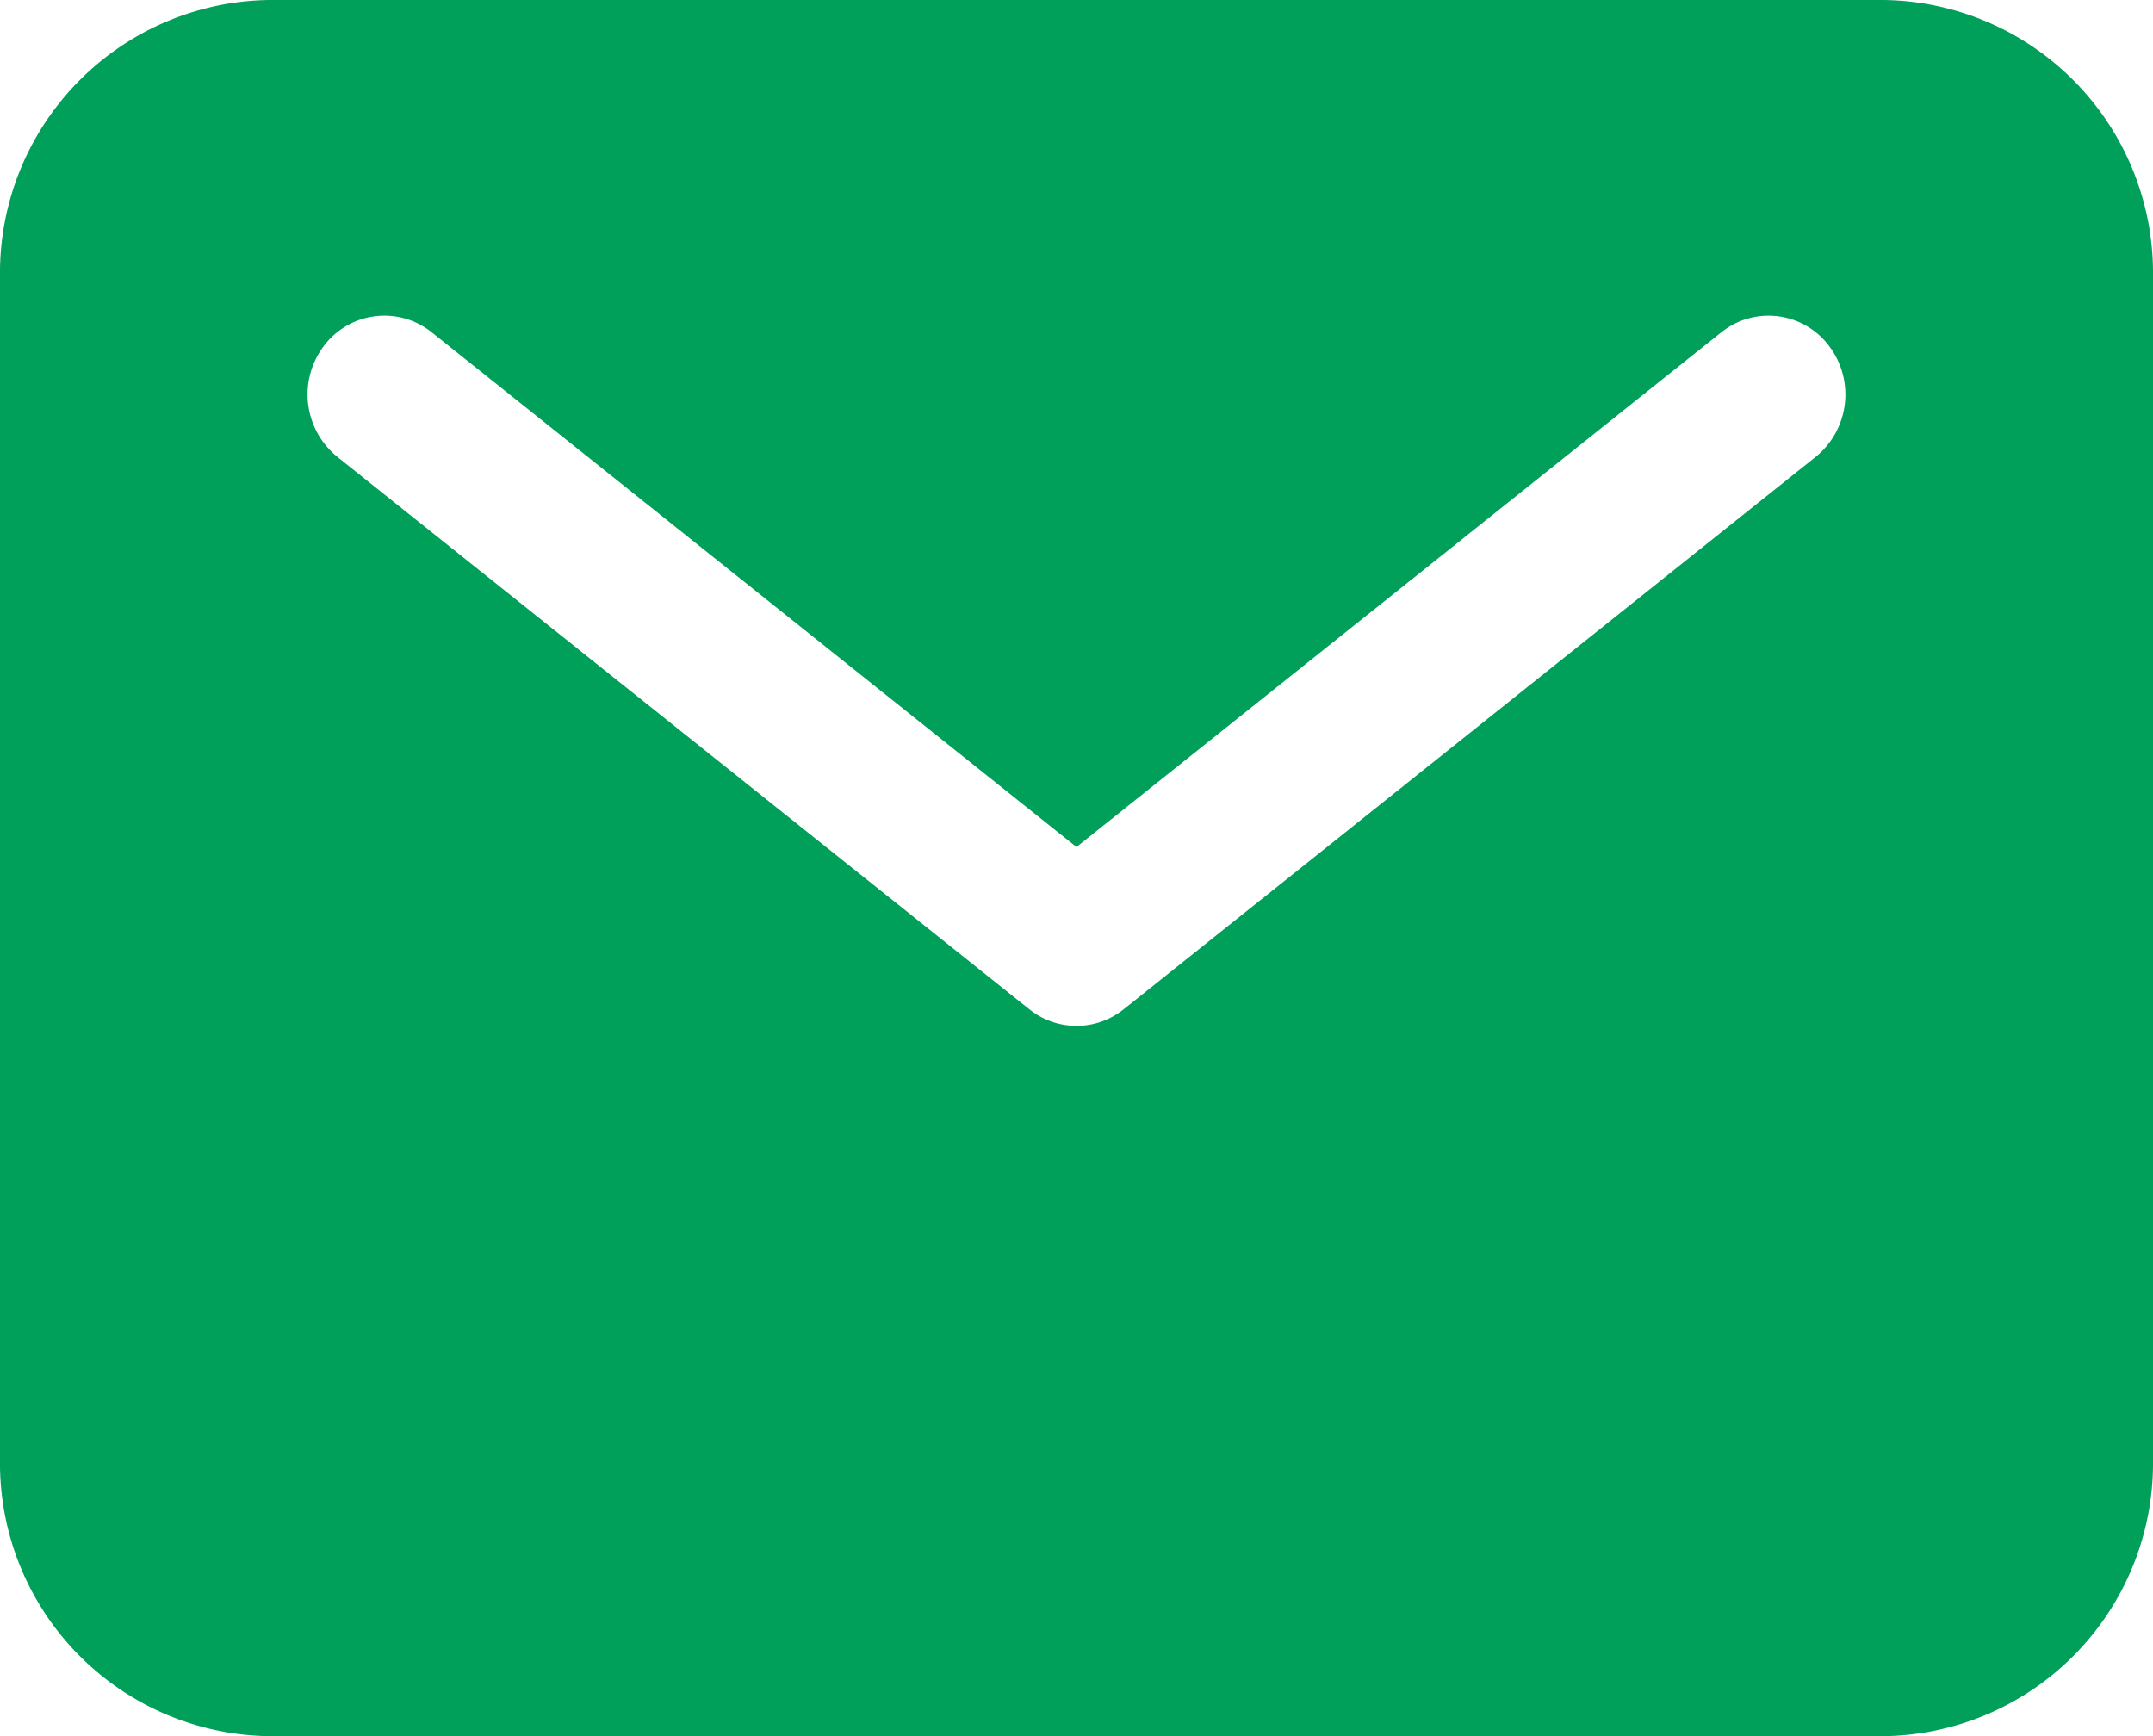 <svg xmlns="http://www.w3.org/2000/svg" width="55.001" height="44.355" viewBox="0 0 55.001 44.355">
  <g id="mail" transform="translate(-2.56 -6.4)">
    <path id="パス_1301" data-name="パス 1301" d="M50.685,6.4H9.435A6.975,6.975,0,0,0,2.56,13.457V43.7a6.975,6.975,0,0,0,6.875,7.057h41.25A6.975,6.975,0,0,0,57.561,43.7V13.457A6.975,6.975,0,0,0,50.685,6.4ZM48.945,18.072,31.266,32.185a1.925,1.925,0,0,1-2.411,0L11.176,18.072a2.052,2.052,0,0,1-.345-2.829,1.931,1.931,0,0,1,2.756-.354L30.06,28.04l16.473-13.15a1.93,1.93,0,0,1,2.756.354,2.052,2.052,0,0,1-.345,2.829Z" transform="translate(0 0)" fill="#009f5a"/>
  </g>
</svg>
